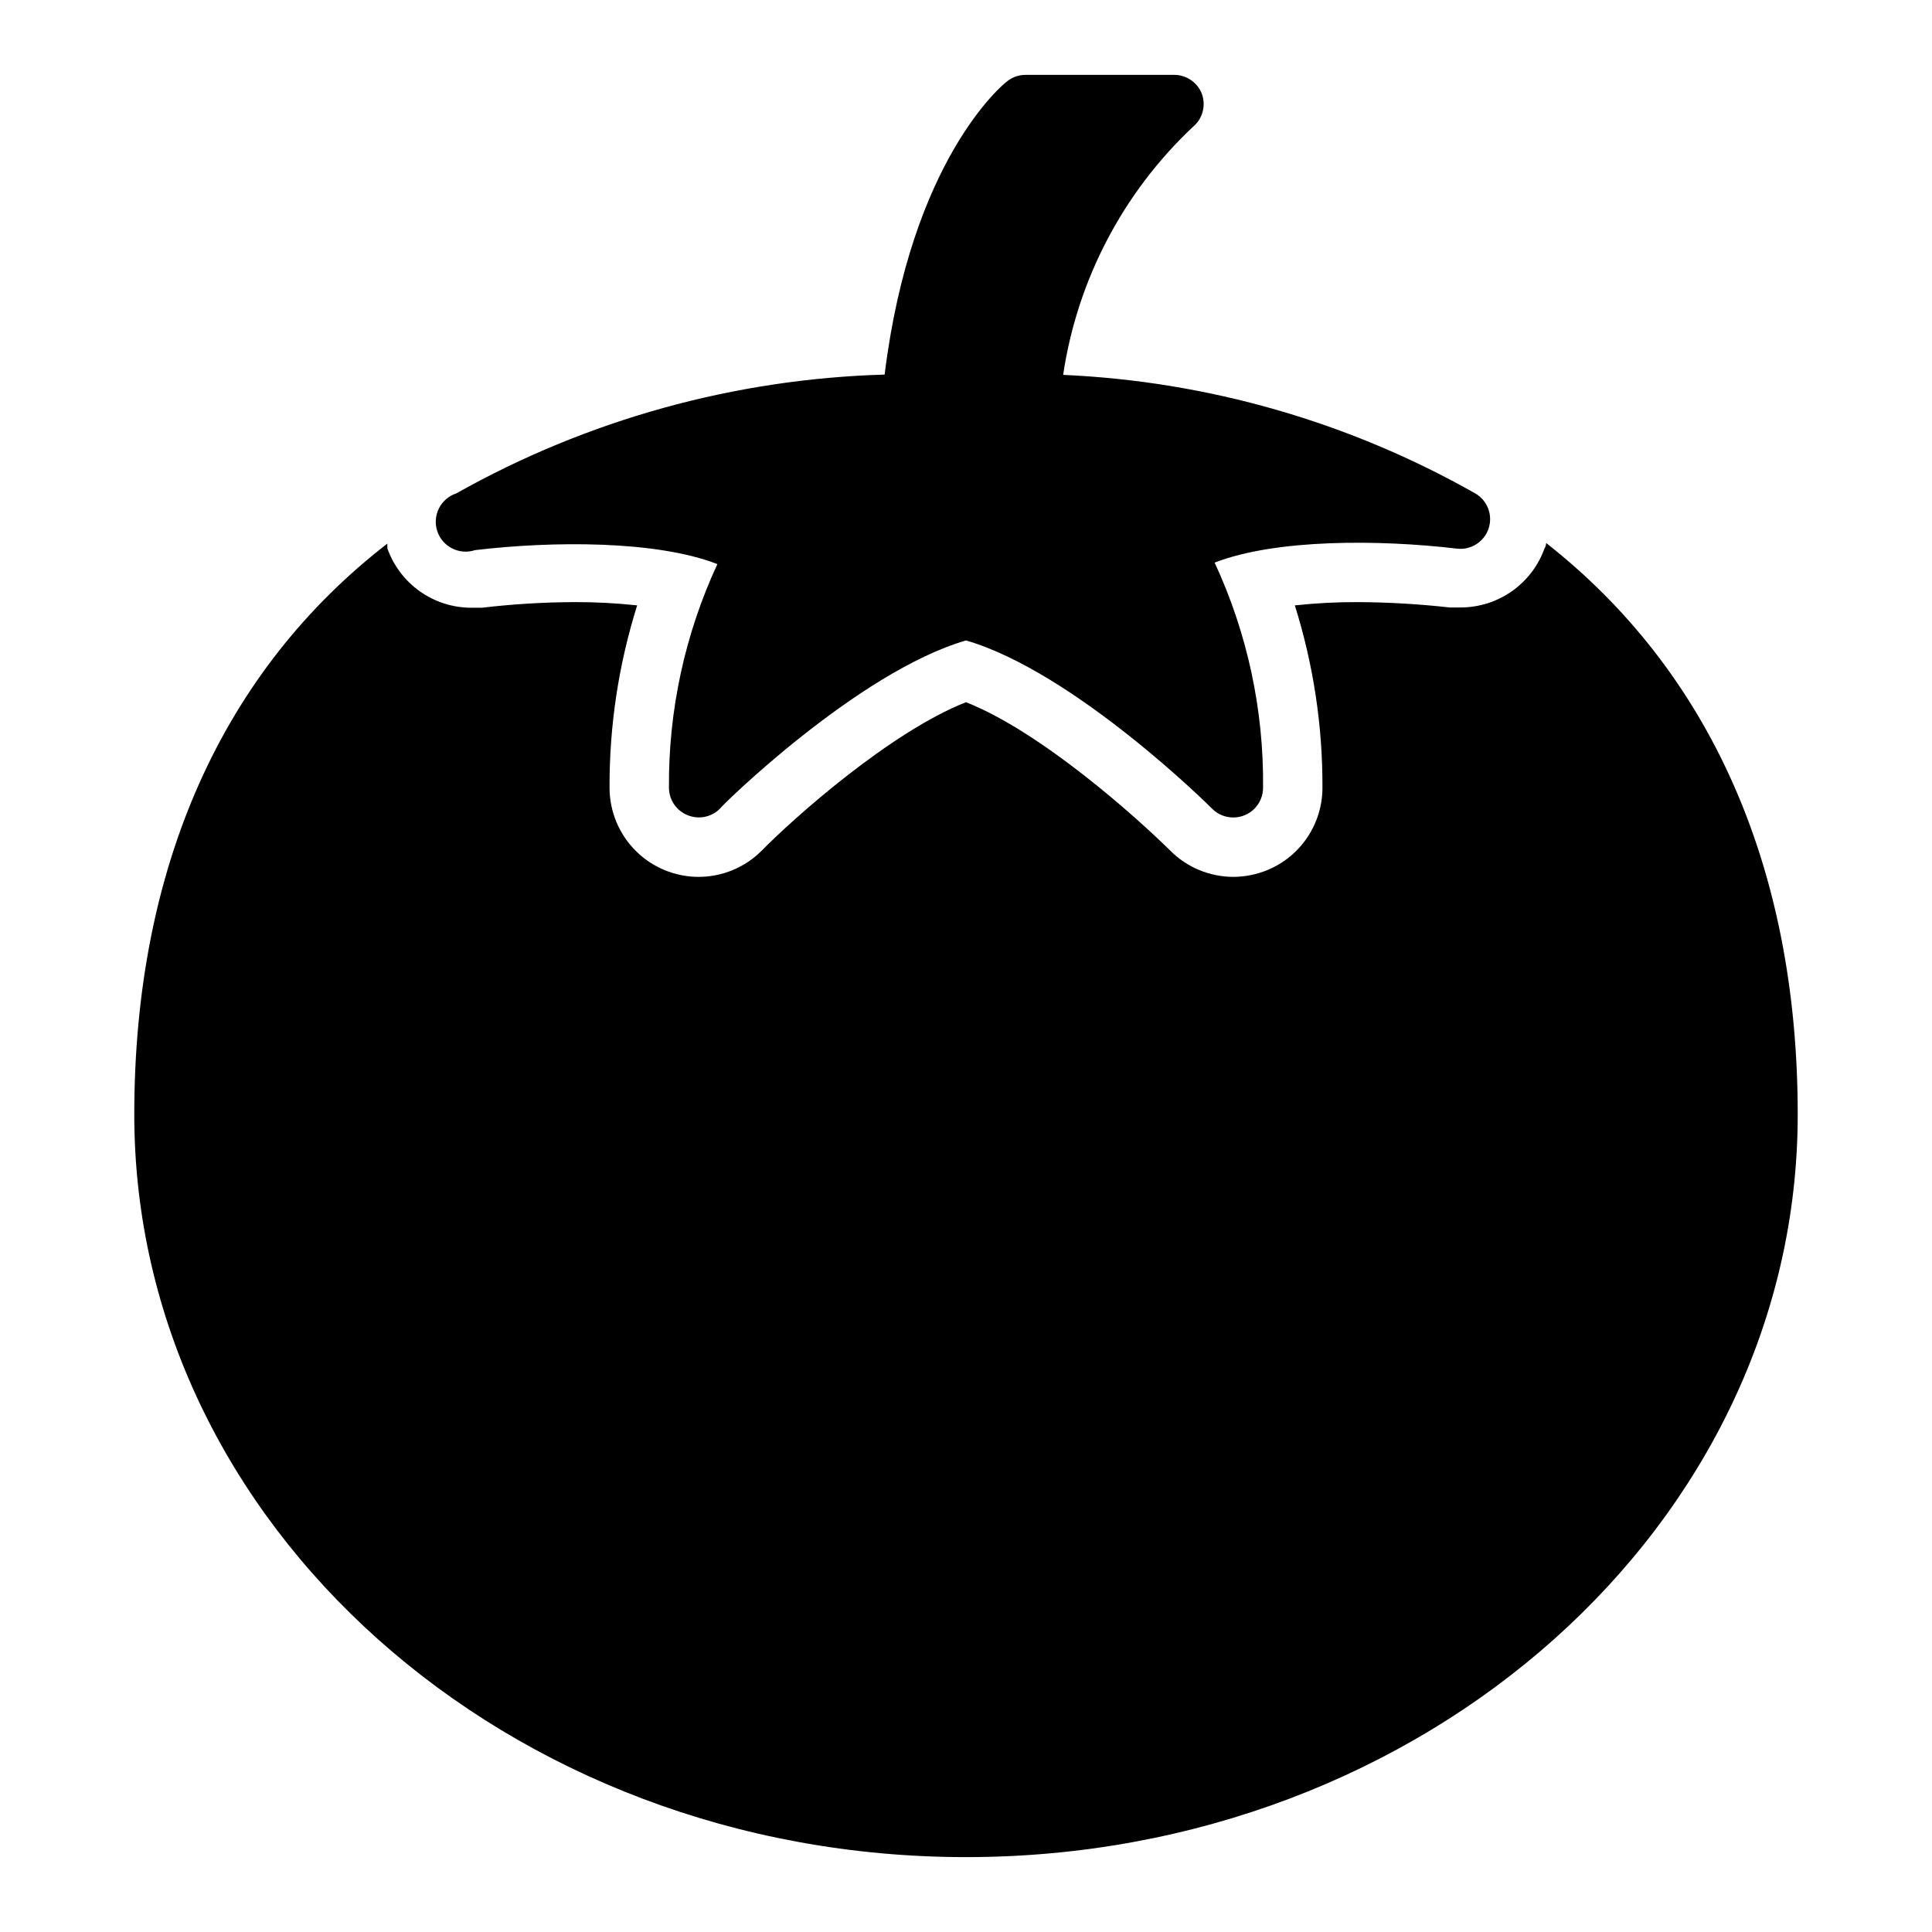 <?xml version="1.0" encoding="UTF-8"?>
<!-- The Best Svg Icon site in the world: iconSvg.co, Visit us! https://iconsvg.co -->
<svg fill="#000000" width="800px" height="800px" version="1.1" viewBox="144 144 512 512" xmlns="http://www.w3.org/2000/svg">
 <g>
  <path d="m553.74 287.9s0 0.867-0.395 1.34v-0.004c-1.625 4.606-4.644 8.594-8.633 11.414-3.992 2.82-8.758 4.332-13.645 4.332h-2.914 0.004c-8.105-0.906-16.25-1.379-24.406-1.418-5.547-0.016-11.09 0.273-16.609 0.867 4.918 15.637 7.387 31.941 7.32 48.332 0 4.668-1.383 9.23-3.977 13.109-2.59 3.883-6.273 6.906-10.586 8.695-2.871 1.184-5.945 1.797-9.051 1.812-6.262-0.008-12.266-2.496-16.691-6.93-8.66-8.582-34.164-31.488-54.16-39.359-19.996 7.871-45.5 30.543-54.16 39.359h0.004c-4.426 4.434-10.43 6.922-16.691 6.93-6.262 0-12.27-2.488-16.695-6.918-4.43-4.43-6.918-10.434-6.918-16.699-0.066-16.391 2.402-32.695 7.32-48.332-5.516-0.594-11.062-0.883-16.609-0.867-8.211 0.031-16.41 0.531-24.562 1.496h-2.832c-4.875-0.016-9.621-1.535-13.598-4.352-3.973-2.82-6.977-6.801-8.602-11.395v-1.258c-43.453 33.613-67.07 85.332-67.07 151.3 0 108.55 98.871 196.8 220.42 196.8 121.54 0 220.41-88.246 220.41-196.8 0-65.969-23.613-117.69-66.676-151.46z"/>
  <path d="m269.88 289.79c20.547-2.441 48.02-2.598 64.234 3.699-8.609 18.566-12.992 38.812-12.832 59.277 0.016 3.18 1.941 6.035 4.883 7.242 2.93 1.234 6.316 0.582 8.578-1.652 0-0.395 36.527-36.289 65.258-44.633 28.734 8.344 64.945 44.242 65.258 44.633h0.004c1.484 1.473 3.496 2.297 5.59 2.281 2.086 0 4.09-0.828 5.566-2.305 1.477-1.477 2.305-3.477 2.305-5.566 0.219-20.598-4.164-40.984-12.832-59.668 16.215-6.297 43.691-6.141 64.234-3.699h0.004c3.676 0.418 7.152-1.781 8.348-5.285 1.191-3.504-0.219-7.367-3.391-9.281-33.449-18.984-70.918-29.777-109.34-31.488 3.746-25.156 15.867-48.312 34.402-65.73 2.551-2.125 3.496-5.617 2.363-8.738-1.18-3.055-4.125-5.059-7.402-5.039h-39.359c-1.773 0.012-3.496 0.621-4.879 1.734-1.102 0.789-25.426 20.781-32.434 77.695-39.832 1.148-78.785 11.953-113.52 31.488-1.992 0.66-3.644 2.082-4.59 3.957-0.945 1.875-1.105 4.047-0.449 6.043 1.371 4.148 5.848 6.406 10 5.035z"/>
 </g>
</svg>